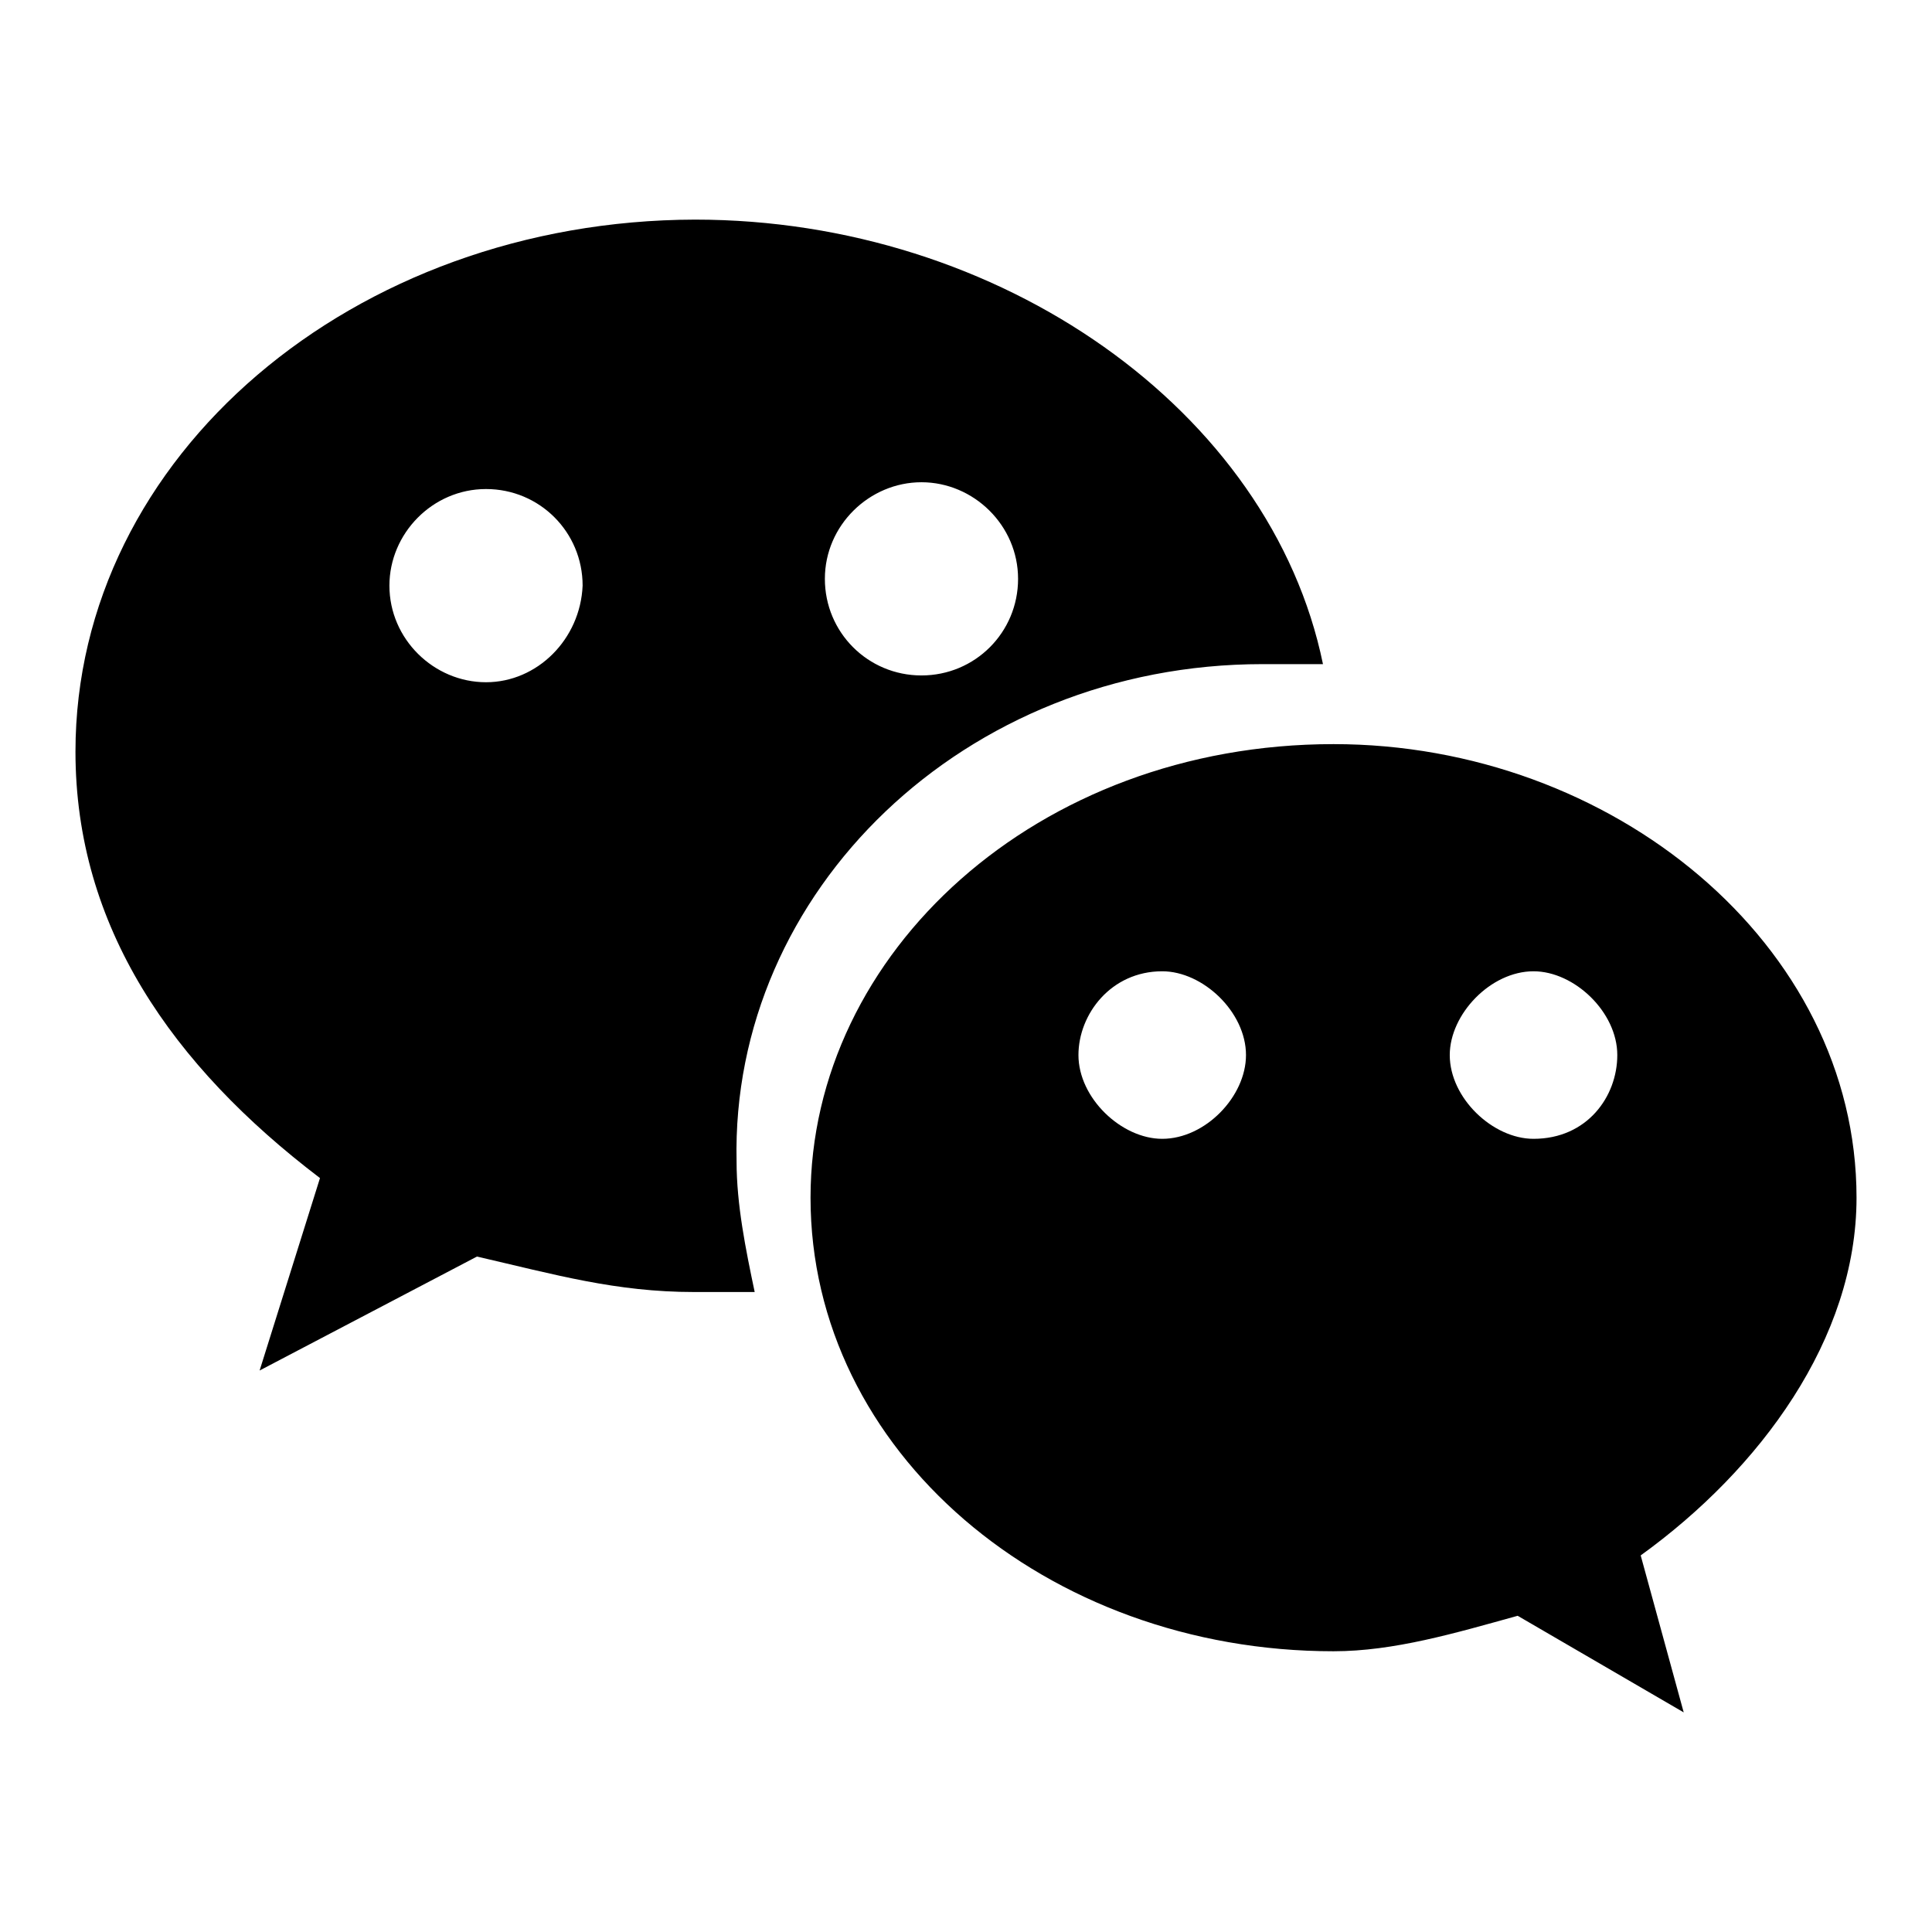 <?xml version="1.0" encoding="utf-8"?>
<!-- Svg Vector Icons : http://www.onlinewebfonts.com/icon -->
<!DOCTYPE svg PUBLIC "-//W3C//DTD SVG 1.1//EN" "http://www.w3.org/Graphics/SVG/1.1/DTD/svg11.dtd">
<svg version="1.1" xmlns="http://www.w3.org/2000/svg" xmlns:xlink="http://www.w3.org/1999/xlink" x="0px" y="0px" viewBox="0 0 256 256" enable-background="new 0 0 256 256" xml:space="preserve">
<g> <path fill="#000000" d="M167.3,88h8c-6.9-33.6-42.8-58.9-83.2-58.9C46.9,29.2,10,60.4,10,99.6c0,23.2,12.8,41.6,32.4,56.5l-8,25.5 l28.8-15.1c10.4,2.4,18.4,4.7,28.8,4.7h8c-1.2-5.7-2.4-11.6-2.4-17.3C96.8,118.1,127.8,88,167.3,88z M122.1,63.9 c6.9,0,12.8,5.7,12.8,12.8c0,7.1-5.7,12.8-12.8,12.8c-7.1,0-12.8-5.7-12.8-12.8C109.3,69.6,115.2,63.9,122.1,63.9z M64.4,90.4 c-6.9,0-12.8-5.7-12.8-12.8c0-6.9,5.7-12.8,12.8-12.8c7.1,0,12.8,5.7,12.8,12.8C76.9,84.7,71.2,90.4,64.4,90.4z M246,158.7 c0-33.6-32.4-60.1-69.3-60.1c-39.3,0-69.3,27.7-69.3,60.1c0,33.6,31.2,60.1,69.3,60.1c8,0,16.1-2.4,24.4-4.7l22,12.8l-5.7-20.8 C233.2,194.7,246,177.4,246,158.7L246,158.7z M154,150.9c-5.4,0-11.1-5.4-11.1-11.1c0-5.4,4.3-11.1,11.1-11.1 c5.4,0,11.1,5.4,11.1,11.1C165.1,145.3,159.7,150.9,154,150.9z M203.2,150.9c-5.4,0-11.1-5.4-11.1-11.1c0-5.4,5.4-11.1,11.1-11.1 c5.4,0,11.1,5.4,11.1,11.1C214.3,145.3,210.3,150.9,203.2,150.9z"/></g>
</svg>